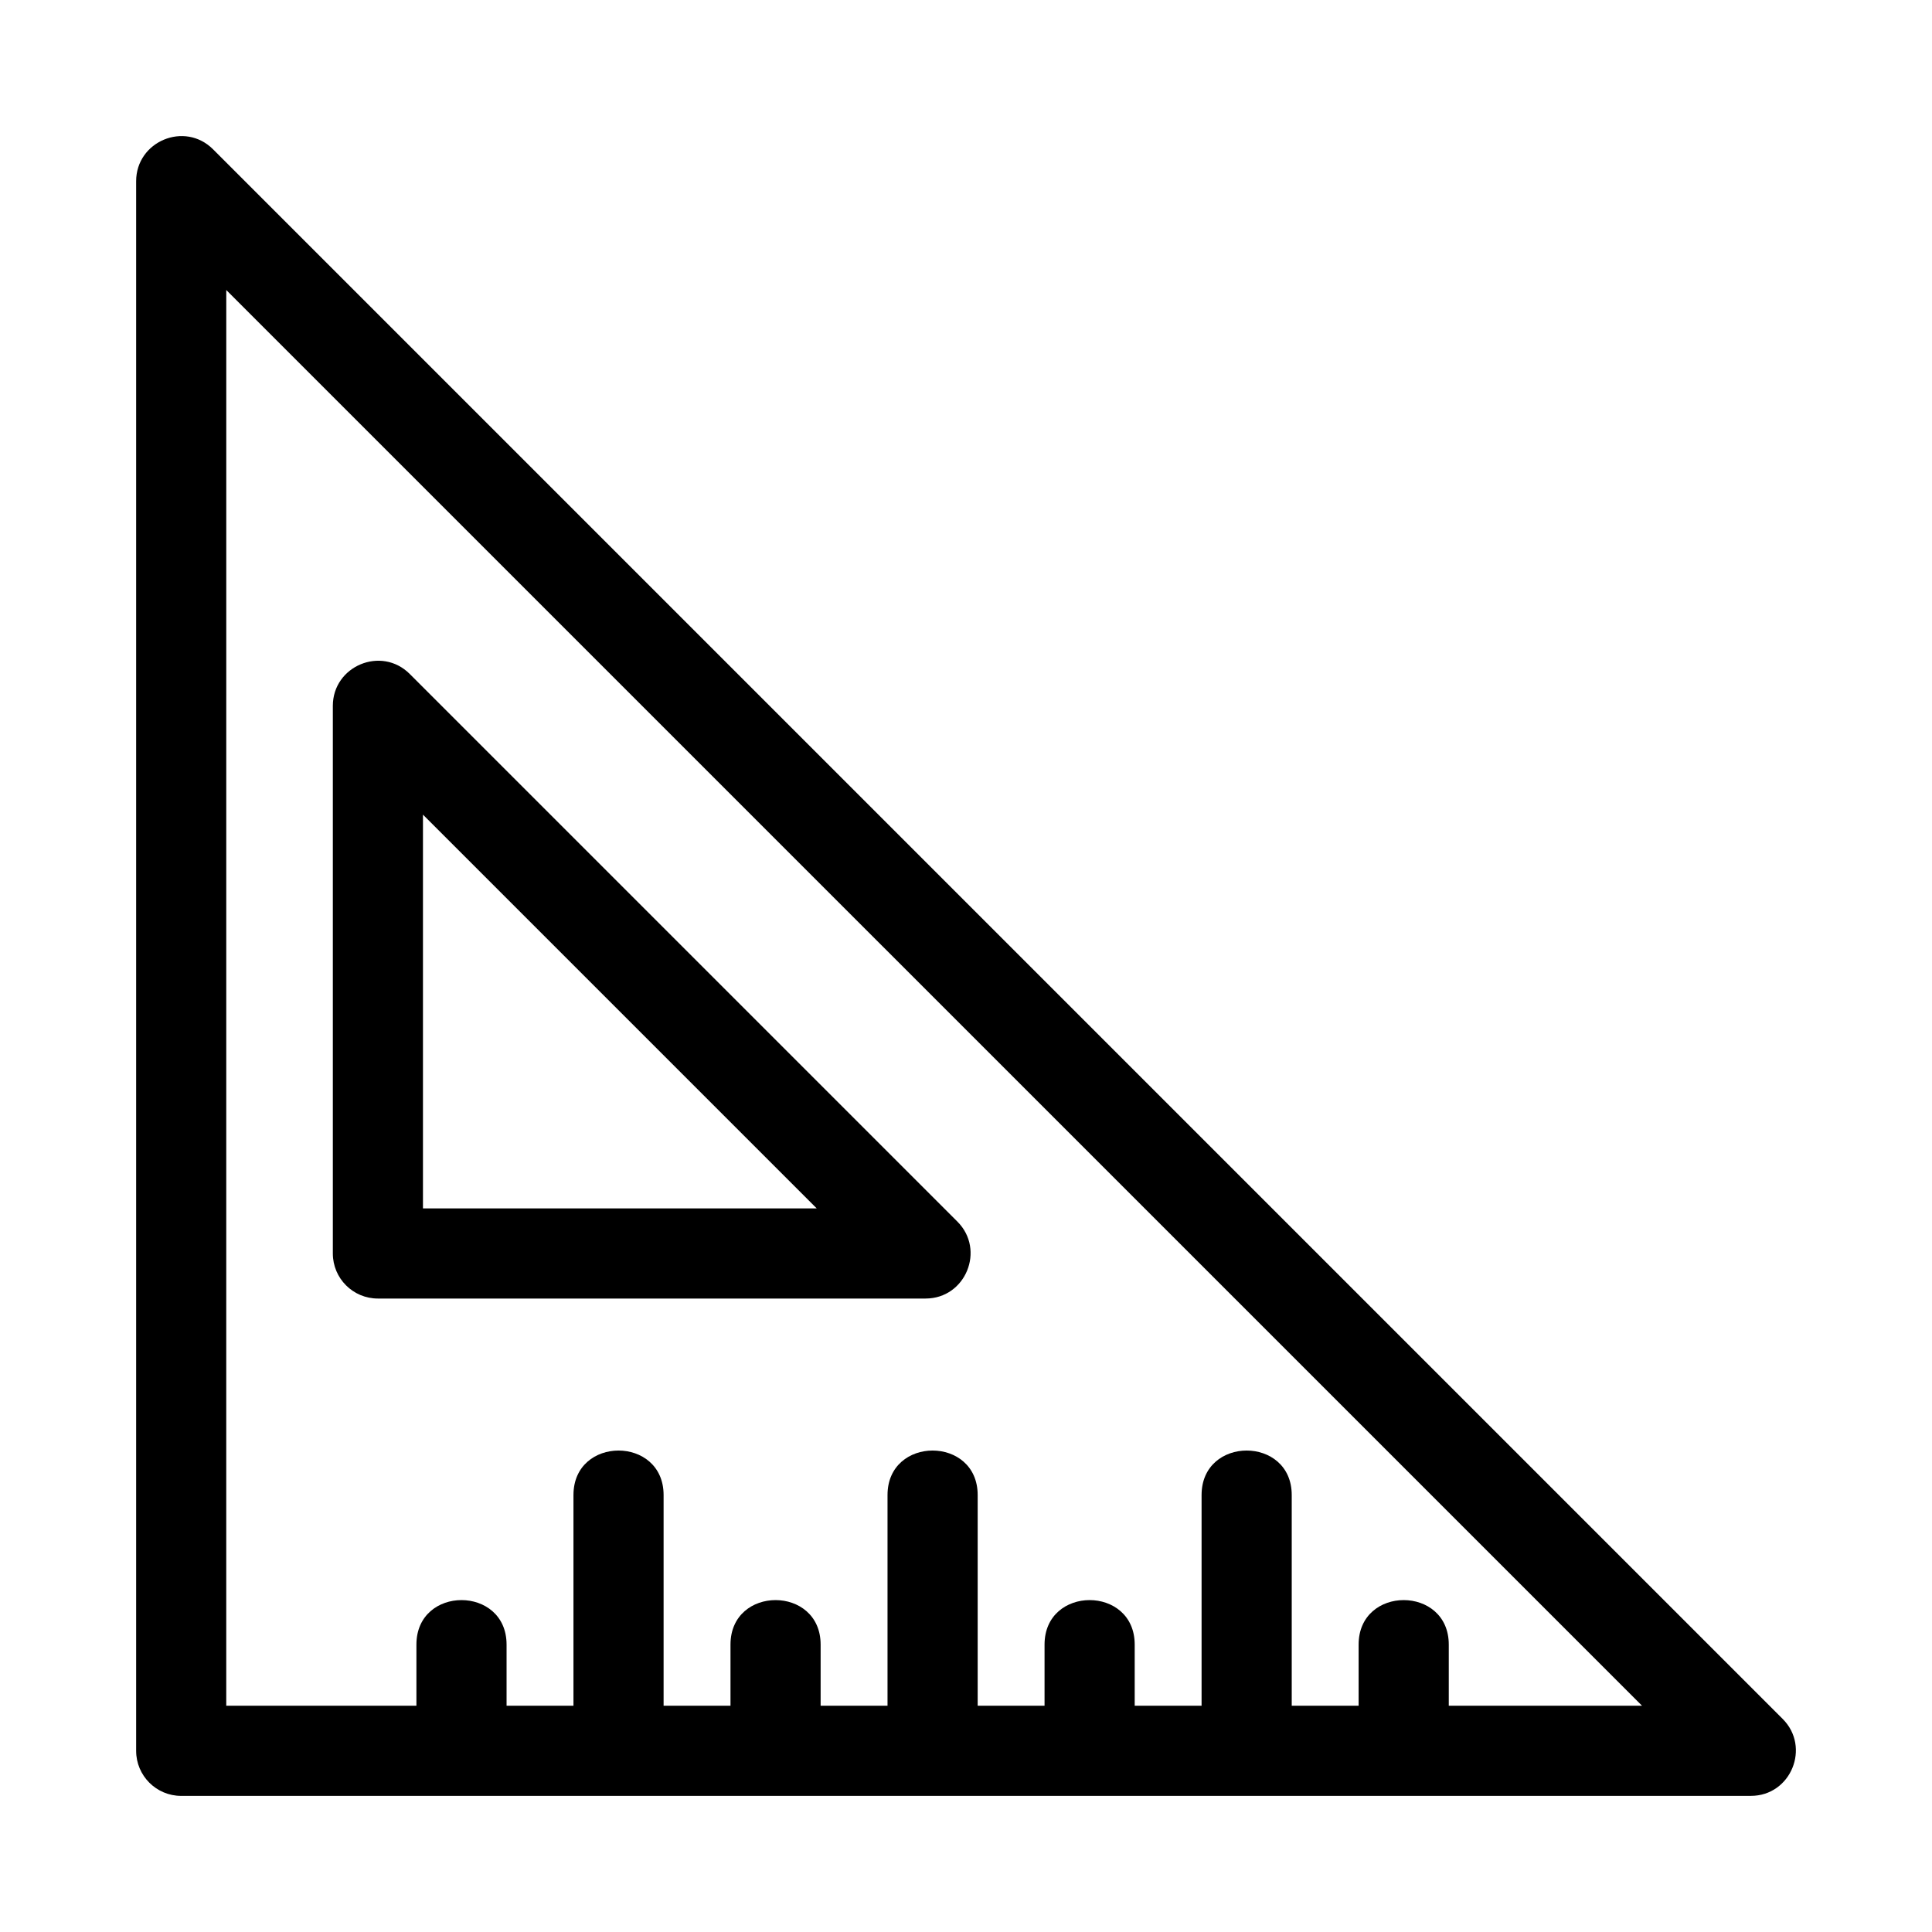 <?xml version="1.0" encoding="UTF-8"?>
<!-- Uploaded to: ICON Repo, www.svgrepo.com, Generator: ICON Repo Mixer Tools -->
<svg fill="#000000" width="800px" height="800px" version="1.1" viewBox="144 144 512 512" xmlns="http://www.w3.org/2000/svg">
 <path d="m203.96 596.04h50.395v-16.203c0-15.727 23.891-15.727 23.891 0v16.203h17.727v-55.836c0-15.727 23.887-15.727 23.887 0v55.836h17.727v-16.203c0-15.727 23.887-15.727 23.887 0v16.203h17.727v-55.836c0-15.727 23.891-15.727 23.891 0v55.836h17.723v-16.203c0-15.727 23.891-15.727 23.891 0v16.203h17.723v-55.836c0-15.727 23.891-15.727 23.891 0v55.836h17.727v-16.203c0-15.727 23.891-15.727 23.891 0v16.203h51.215l-375.19-375.18zm156.48-131.8-104.35-104.35v104.35zm-107.85-141.63 145.13 145.13c7.461 7.461 2.215 20.387-8.445 20.387h-145.13c-6.598 0-11.941-5.344-11.941-11.941v-145.13c0-10.551 12.852-15.984 20.387-8.445zm355.4 297.32h-415.97c-6.594 0-11.941-5.348-11.941-11.941v-415.97c0-10.551 12.852-15.984 20.391-8.445l415.96 415.96c7.461 7.461 2.215 20.391-8.445 20.391z"/>
</svg>